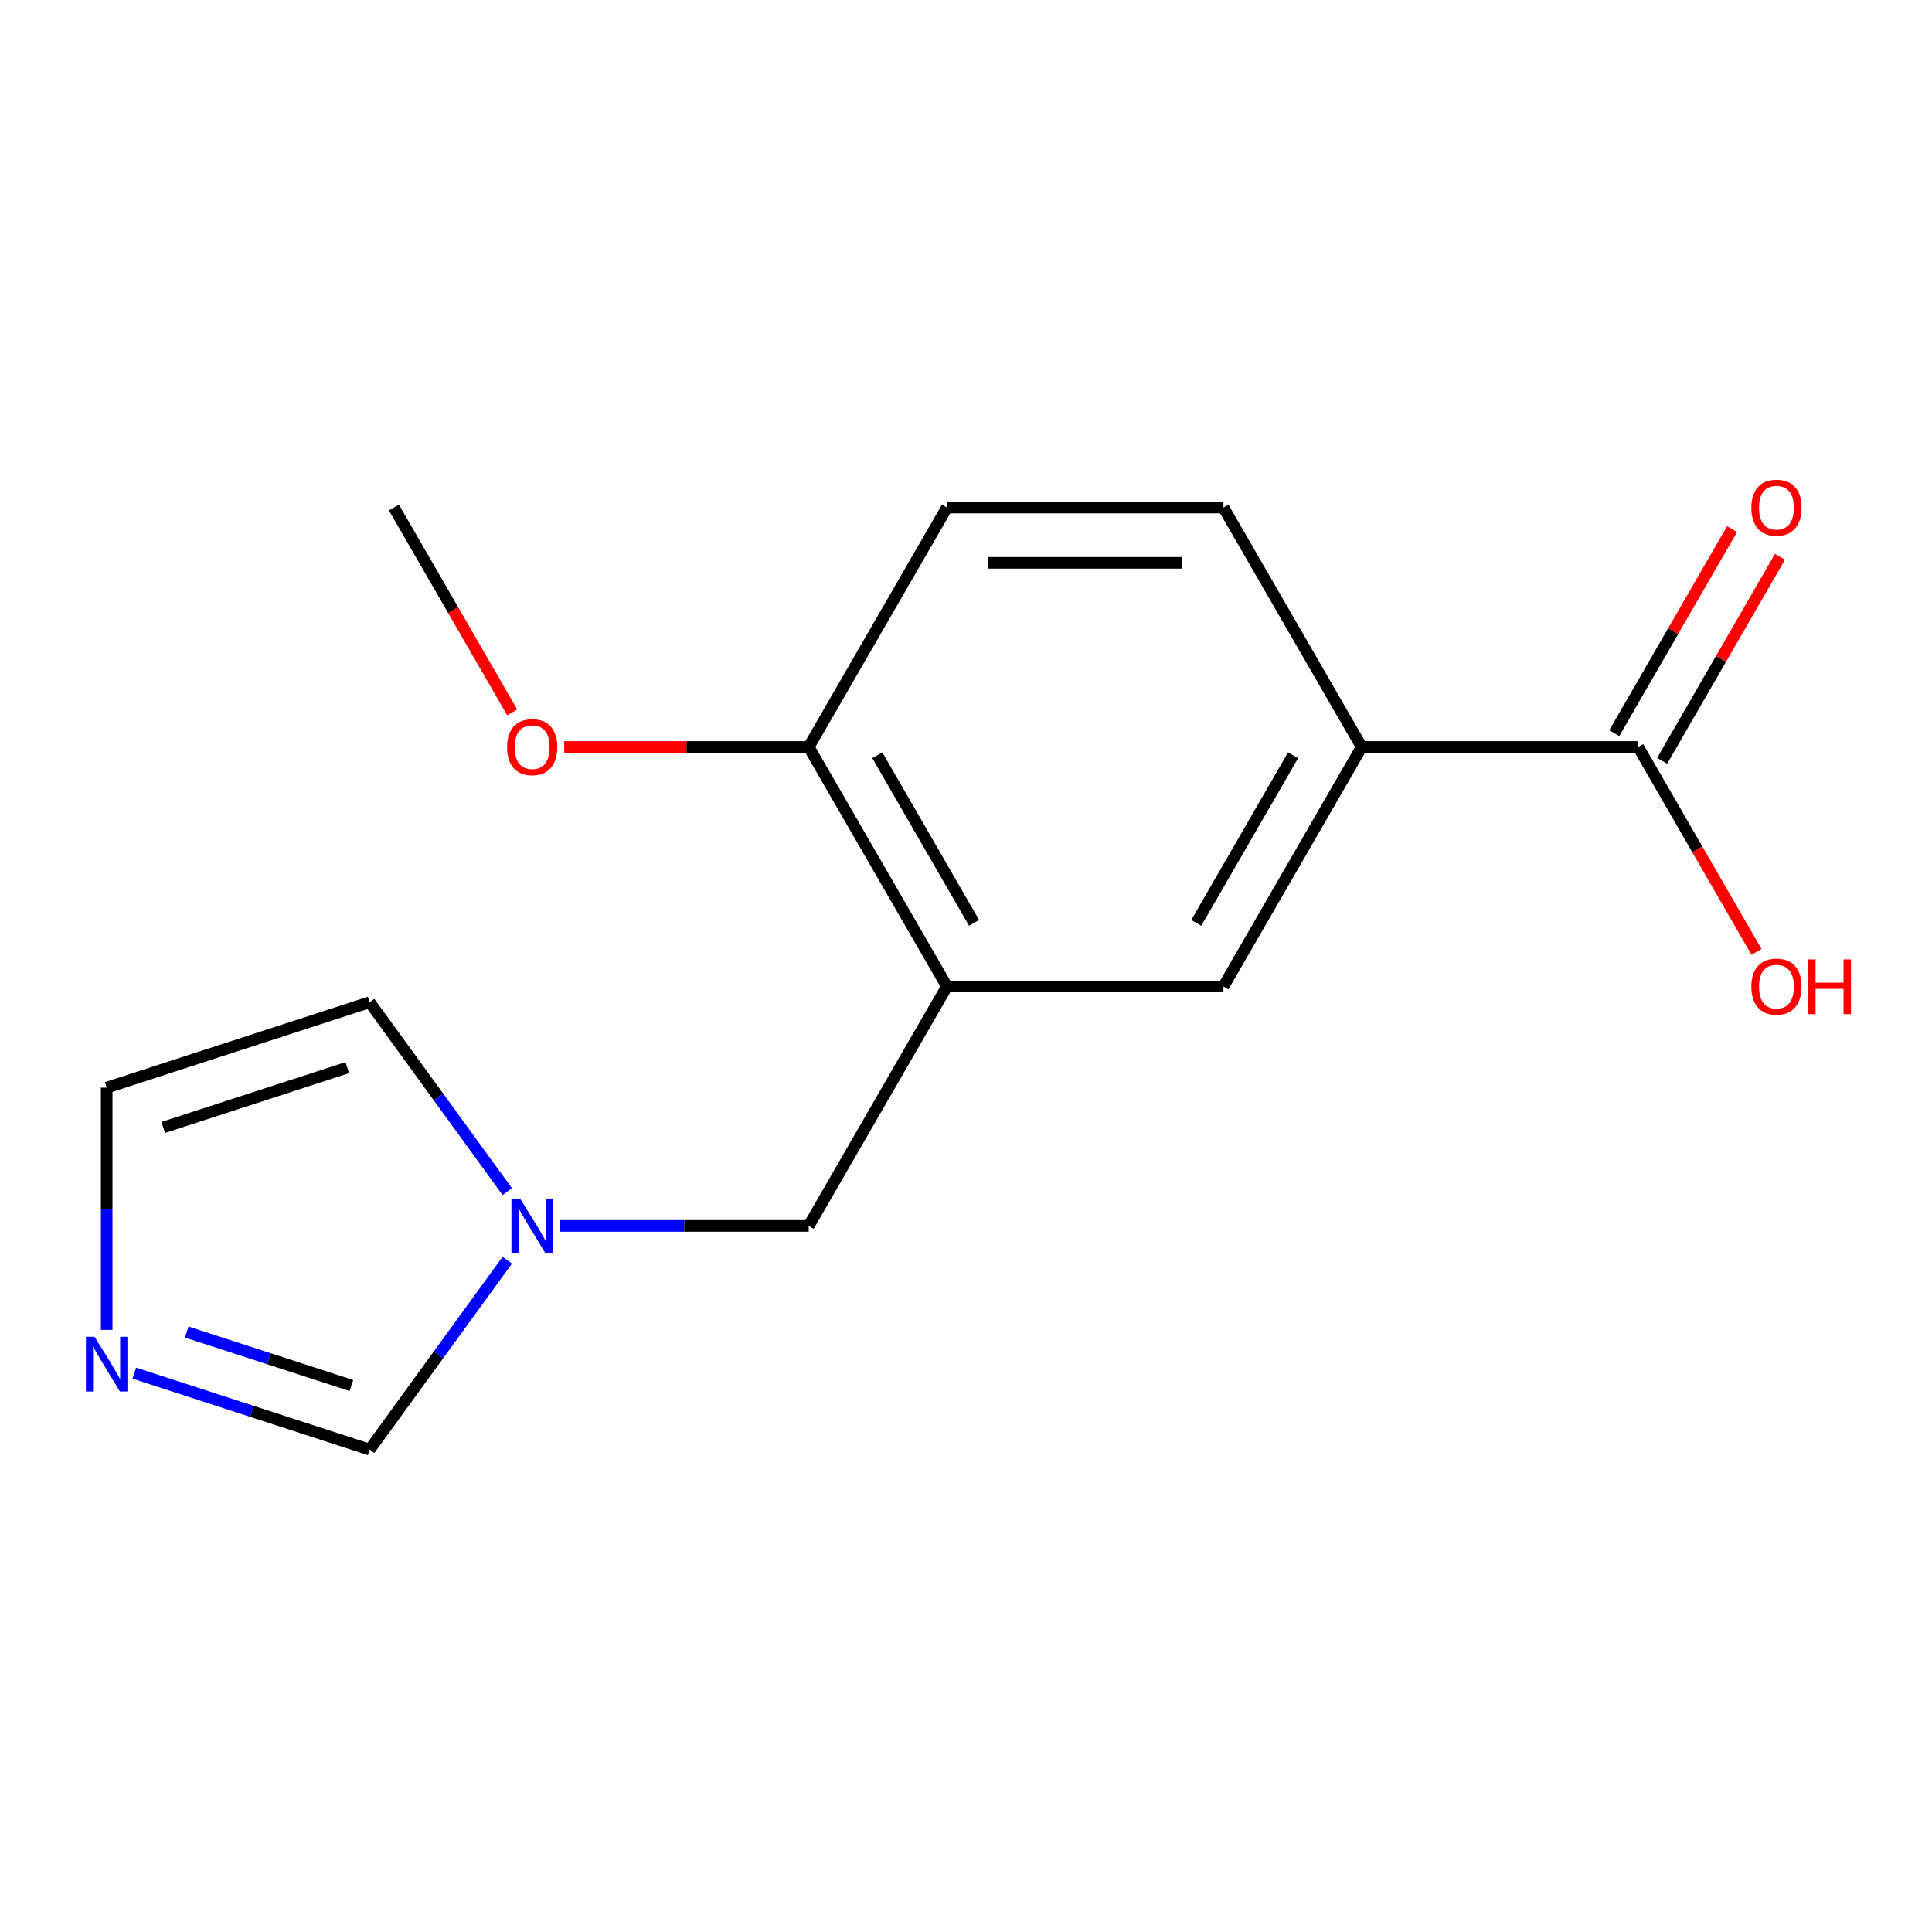 <?xml version='1.0' encoding='iso-8859-1'?>
<svg version='1.1' baseProfile='full'
              xmlns='http://www.w3.org/2000/svg'
                      xmlns:rdkit='http://www.rdkit.org/xml'
                      xmlns:xlink='http://www.w3.org/1999/xlink'
                  xml:space='preserve'
width='1000px' height='1000px' viewBox='0 0 1000 1000'>
<!-- END OF HEADER -->
<rect style='opacity:1.0;fill:#FFFFFF;stroke:none' width='1000' height='1000' x='0' y='0'> </rect>
<path class='bond-4' d='M 490.135,510.588 L 633.255,510.588' style='fill:none;fill-rule:evenodd;stroke:#000000;stroke-width:6px;stroke-linecap:butt;stroke-linejoin:miter;stroke-opacity:1' />
<path class='bond-6' d='M 490.135,510.588 L 418.576,634.533' style='fill:none;fill-rule:evenodd;stroke:#000000;stroke-width:6px;stroke-linecap:butt;stroke-linejoin:miter;stroke-opacity:1' />
<path class='bond-7' d='M 490.135,510.588 L 418.576,386.642' style='fill:none;fill-rule:evenodd;stroke:#000000;stroke-width:6px;stroke-linecap:butt;stroke-linejoin:miter;stroke-opacity:1' />
<path class='bond-7' d='M 504.191,477.684 L 454.099,390.922' style='fill:none;fill-rule:evenodd;stroke:#000000;stroke-width:6px;stroke-linecap:butt;stroke-linejoin:miter;stroke-opacity:1' />
<path class='bond-0' d='M 289.774,634.533 L 354.175,634.533' style='fill:none;fill-rule:evenodd;stroke:#0000FF;stroke-width:6px;stroke-linecap:butt;stroke-linejoin:miter;stroke-opacity:1' />
<path class='bond-0' d='M 354.175,634.533 L 418.576,634.533' style='fill:none;fill-rule:evenodd;stroke:#000000;stroke-width:6px;stroke-linecap:butt;stroke-linejoin:miter;stroke-opacity:1' />
<path class='bond-5' d='M 262.568,652.271 L 226.95,701.295' style='fill:none;fill-rule:evenodd;stroke:#0000FF;stroke-width:6px;stroke-linecap:butt;stroke-linejoin:miter;stroke-opacity:1' />
<path class='bond-5' d='M 226.95,701.295 L 191.332,750.32' style='fill:none;fill-rule:evenodd;stroke:#000000;stroke-width:6px;stroke-linecap:butt;stroke-linejoin:miter;stroke-opacity:1' />
<path class='bond-9' d='M 262.568,616.795 L 226.95,567.771' style='fill:none;fill-rule:evenodd;stroke:#0000FF;stroke-width:6px;stroke-linecap:butt;stroke-linejoin:miter;stroke-opacity:1' />
<path class='bond-9' d='M 226.95,567.771 L 191.332,518.747' style='fill:none;fill-rule:evenodd;stroke:#000000;stroke-width:6px;stroke-linecap:butt;stroke-linejoin:miter;stroke-opacity:1' />
<path class='bond-1' d='M 69.535,710.745 L 130.434,730.532' style='fill:none;fill-rule:evenodd;stroke:#0000FF;stroke-width:6px;stroke-linecap:butt;stroke-linejoin:miter;stroke-opacity:1' />
<path class='bond-1' d='M 130.434,730.532 L 191.332,750.32' style='fill:none;fill-rule:evenodd;stroke:#000000;stroke-width:6px;stroke-linecap:butt;stroke-linejoin:miter;stroke-opacity:1' />
<path class='bond-1' d='M 96.65,689.458 L 139.279,703.309' style='fill:none;fill-rule:evenodd;stroke:#0000FF;stroke-width:6px;stroke-linecap:butt;stroke-linejoin:miter;stroke-opacity:1' />
<path class='bond-1' d='M 139.279,703.309 L 181.908,717.16' style='fill:none;fill-rule:evenodd;stroke:#000000;stroke-width:6px;stroke-linecap:butt;stroke-linejoin:miter;stroke-opacity:1' />
<path class='bond-17' d='M 55.217,688.355 L 55.217,625.664' style='fill:none;fill-rule:evenodd;stroke:#0000FF;stroke-width:6px;stroke-linecap:butt;stroke-linejoin:miter;stroke-opacity:1' />
<path class='bond-17' d='M 55.217,625.664 L 55.217,562.973' style='fill:none;fill-rule:evenodd;stroke:#000000;stroke-width:6px;stroke-linecap:butt;stroke-linejoin:miter;stroke-opacity:1' />
<path class='bond-2' d='M 847.935,386.642 L 704.815,386.642' style='fill:none;fill-rule:evenodd;stroke:#000000;stroke-width:6px;stroke-linecap:butt;stroke-linejoin:miter;stroke-opacity:1' />
<path class='bond-10' d='M 860.33,393.798 L 890.816,340.995' style='fill:none;fill-rule:evenodd;stroke:#000000;stroke-width:6px;stroke-linecap:butt;stroke-linejoin:miter;stroke-opacity:1' />
<path class='bond-10' d='M 890.816,340.995 L 921.302,288.191' style='fill:none;fill-rule:evenodd;stroke:#FF0000;stroke-width:6px;stroke-linecap:butt;stroke-linejoin:miter;stroke-opacity:1' />
<path class='bond-10' d='M 835.54,379.486 L 866.027,326.683' style='fill:none;fill-rule:evenodd;stroke:#000000;stroke-width:6px;stroke-linecap:butt;stroke-linejoin:miter;stroke-opacity:1' />
<path class='bond-10' d='M 866.027,326.683 L 896.513,273.879' style='fill:none;fill-rule:evenodd;stroke:#FF0000;stroke-width:6px;stroke-linecap:butt;stroke-linejoin:miter;stroke-opacity:1' />
<path class='bond-13' d='M 847.935,386.642 L 878.548,439.666' style='fill:none;fill-rule:evenodd;stroke:#000000;stroke-width:6px;stroke-linecap:butt;stroke-linejoin:miter;stroke-opacity:1' />
<path class='bond-13' d='M 878.548,439.666 L 909.161,492.69' style='fill:none;fill-rule:evenodd;stroke:#FF0000;stroke-width:6px;stroke-linecap:butt;stroke-linejoin:miter;stroke-opacity:1' />
<path class='bond-3' d='M 704.815,386.642 L 633.255,510.588' style='fill:none;fill-rule:evenodd;stroke:#000000;stroke-width:6px;stroke-linecap:butt;stroke-linejoin:miter;stroke-opacity:1' />
<path class='bond-3' d='M 669.292,390.922 L 619.2,477.684' style='fill:none;fill-rule:evenodd;stroke:#000000;stroke-width:6px;stroke-linecap:butt;stroke-linejoin:miter;stroke-opacity:1' />
<path class='bond-16' d='M 704.815,386.642 L 633.255,262.697' style='fill:none;fill-rule:evenodd;stroke:#000000;stroke-width:6px;stroke-linecap:butt;stroke-linejoin:miter;stroke-opacity:1' />
<path class='bond-12' d='M 418.576,386.642 L 490.135,262.697' style='fill:none;fill-rule:evenodd;stroke:#000000;stroke-width:6px;stroke-linecap:butt;stroke-linejoin:miter;stroke-opacity:1' />
<path class='bond-14' d='M 418.576,386.642 L 355.305,386.642' style='fill:none;fill-rule:evenodd;stroke:#000000;stroke-width:6px;stroke-linecap:butt;stroke-linejoin:miter;stroke-opacity:1' />
<path class='bond-14' d='M 355.305,386.642 L 292.034,386.642' style='fill:none;fill-rule:evenodd;stroke:#FF0000;stroke-width:6px;stroke-linecap:butt;stroke-linejoin:miter;stroke-opacity:1' />
<path class='bond-8' d='M 55.217,562.973 L 191.332,518.747' style='fill:none;fill-rule:evenodd;stroke:#000000;stroke-width:6px;stroke-linecap:butt;stroke-linejoin:miter;stroke-opacity:1' />
<path class='bond-8' d='M 84.48,583.562 L 179.76,552.604' style='fill:none;fill-rule:evenodd;stroke:#000000;stroke-width:6px;stroke-linecap:butt;stroke-linejoin:miter;stroke-opacity:1' />
<path class='bond-11' d='M 633.255,262.697 L 490.135,262.697' style='fill:none;fill-rule:evenodd;stroke:#000000;stroke-width:6px;stroke-linecap:butt;stroke-linejoin:miter;stroke-opacity:1' />
<path class='bond-11' d='M 611.787,291.321 L 511.603,291.321' style='fill:none;fill-rule:evenodd;stroke:#000000;stroke-width:6px;stroke-linecap:butt;stroke-linejoin:miter;stroke-opacity:1' />
<path class='bond-15' d='M 265.122,368.744 L 234.509,315.721' style='fill:none;fill-rule:evenodd;stroke:#FF0000;stroke-width:6px;stroke-linecap:butt;stroke-linejoin:miter;stroke-opacity:1' />
<path class='bond-15' d='M 234.509,315.721 L 203.896,262.697' style='fill:none;fill-rule:evenodd;stroke:#000000;stroke-width:6px;stroke-linecap:butt;stroke-linejoin:miter;stroke-opacity:1' />
<path  class='atom-1' d='M 269.196 620.373
L 278.476 635.373
Q 279.396 636.853, 280.876 639.533
Q 282.356 642.213, 282.436 642.373
L 282.436 620.373
L 286.196 620.373
L 286.196 648.693
L 282.316 648.693
L 272.356 632.293
Q 271.196 630.373, 269.956 628.173
Q 268.756 625.973, 268.396 625.293
L 268.396 648.693
L 264.716 648.693
L 264.716 620.373
L 269.196 620.373
' fill='#0000FF'/>
<path  class='atom-2' d='M 48.957 691.933
L 58.237 706.933
Q 59.157 708.413, 60.637 711.093
Q 62.117 713.773, 62.197 713.933
L 62.197 691.933
L 65.957 691.933
L 65.957 720.253
L 62.077 720.253
L 52.117 703.853
Q 50.957 701.933, 49.717 699.733
Q 48.517 697.533, 48.157 696.853
L 48.157 720.253
L 44.477 720.253
L 44.477 691.933
L 48.957 691.933
' fill='#0000FF'/>
<path  class='atom-11' d='M 906.495 262.777
Q 906.495 255.977, 909.855 252.177
Q 913.215 248.377, 919.495 248.377
Q 925.775 248.377, 929.135 252.177
Q 932.495 255.977, 932.495 262.777
Q 932.495 269.657, 929.095 273.577
Q 925.695 277.457, 919.495 277.457
Q 913.255 277.457, 909.855 273.577
Q 906.495 269.697, 906.495 262.777
M 919.495 274.257
Q 923.815 274.257, 926.135 271.377
Q 928.495 268.457, 928.495 262.777
Q 928.495 257.217, 926.135 254.417
Q 923.815 251.577, 919.495 251.577
Q 915.175 251.577, 912.815 254.377
Q 910.495 257.177, 910.495 262.777
Q 910.495 268.497, 912.815 271.377
Q 915.175 274.257, 919.495 274.257
' fill='#FF0000'/>
<path  class='atom-14' d='M 906.495 510.668
Q 906.495 503.868, 909.855 500.068
Q 913.215 496.268, 919.495 496.268
Q 925.775 496.268, 929.135 500.068
Q 932.495 503.868, 932.495 510.668
Q 932.495 517.548, 929.095 521.468
Q 925.695 525.348, 919.495 525.348
Q 913.255 525.348, 909.855 521.468
Q 906.495 517.588, 906.495 510.668
M 919.495 522.148
Q 923.815 522.148, 926.135 519.268
Q 928.495 516.348, 928.495 510.668
Q 928.495 505.108, 926.135 502.308
Q 923.815 499.468, 919.495 499.468
Q 915.175 499.468, 912.815 502.268
Q 910.495 505.068, 910.495 510.668
Q 910.495 516.388, 912.815 519.268
Q 915.175 522.148, 919.495 522.148
' fill='#FF0000'/>
<path  class='atom-14' d='M 935.895 496.588
L 939.735 496.588
L 939.735 508.628
L 954.215 508.628
L 954.215 496.588
L 958.055 496.588
L 958.055 524.908
L 954.215 524.908
L 954.215 511.828
L 939.735 511.828
L 939.735 524.908
L 935.895 524.908
L 935.895 496.588
' fill='#FF0000'/>
<path  class='atom-15' d='M 262.456 386.722
Q 262.456 379.922, 265.816 376.122
Q 269.176 372.322, 275.456 372.322
Q 281.736 372.322, 285.096 376.122
Q 288.456 379.922, 288.456 386.722
Q 288.456 393.602, 285.056 397.522
Q 281.656 401.402, 275.456 401.402
Q 269.216 401.402, 265.816 397.522
Q 262.456 393.642, 262.456 386.722
M 275.456 398.202
Q 279.776 398.202, 282.096 395.322
Q 284.456 392.402, 284.456 386.722
Q 284.456 381.162, 282.096 378.362
Q 279.776 375.522, 275.456 375.522
Q 271.136 375.522, 268.776 378.322
Q 266.456 381.122, 266.456 386.722
Q 266.456 392.442, 268.776 395.322
Q 271.136 398.202, 275.456 398.202
' fill='#FF0000'/>
</svg>

